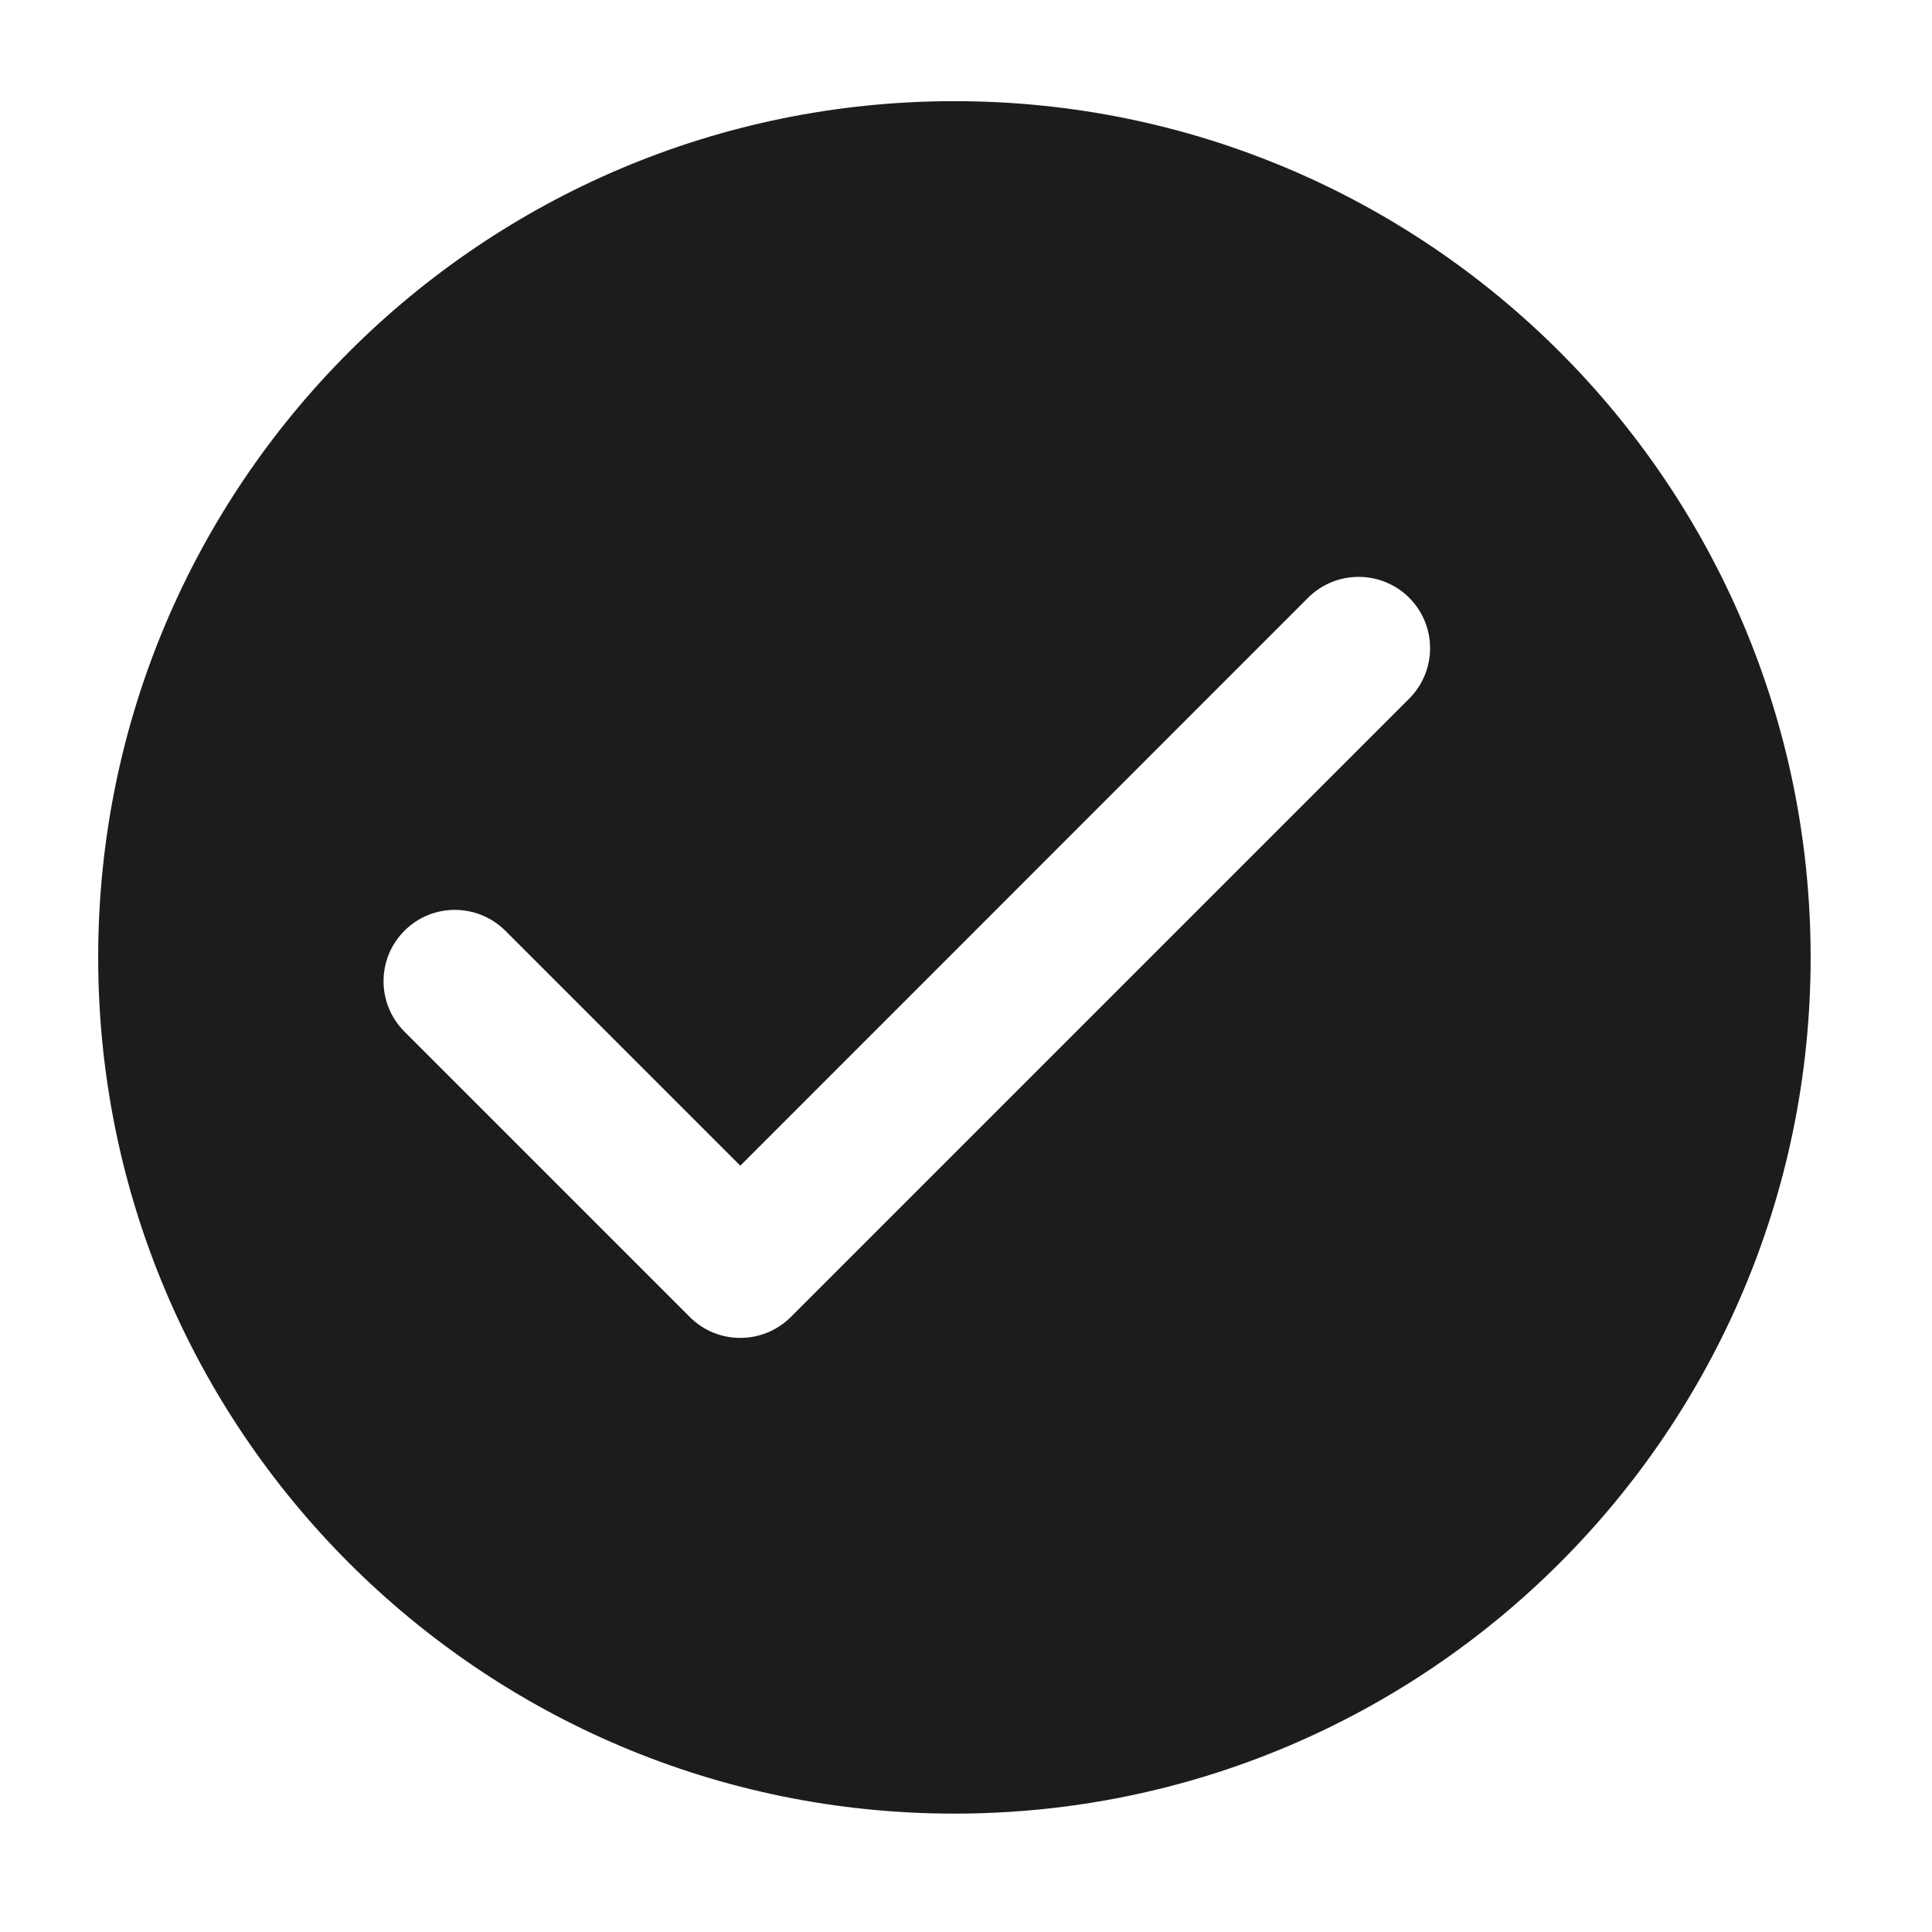 <svg width="11" height="11" viewBox="0 0 11 11" fill="none" xmlns="http://www.w3.org/2000/svg">
<path fill-rule="evenodd" clip-rule="evenodd" d="M10.309 5.451C10.309 8.144 8.126 10.326 5.434 10.326C2.741 10.326 0.559 8.144 0.559 5.451C0.559 2.759 2.741 0.576 5.434 0.576C8.126 0.576 10.309 2.759 10.309 5.451ZM8.023 3.978C8.182 3.819 8.182 3.562 8.023 3.403C7.864 3.245 7.607 3.245 7.448 3.403L4.215 6.637L2.877 5.299C2.718 5.141 2.461 5.141 2.303 5.299C2.144 5.458 2.144 5.715 2.303 5.874L3.928 7.499C4.086 7.657 4.343 7.657 4.502 7.499L8.023 3.978Z" fill="#1C1C1C"/>
</svg>
